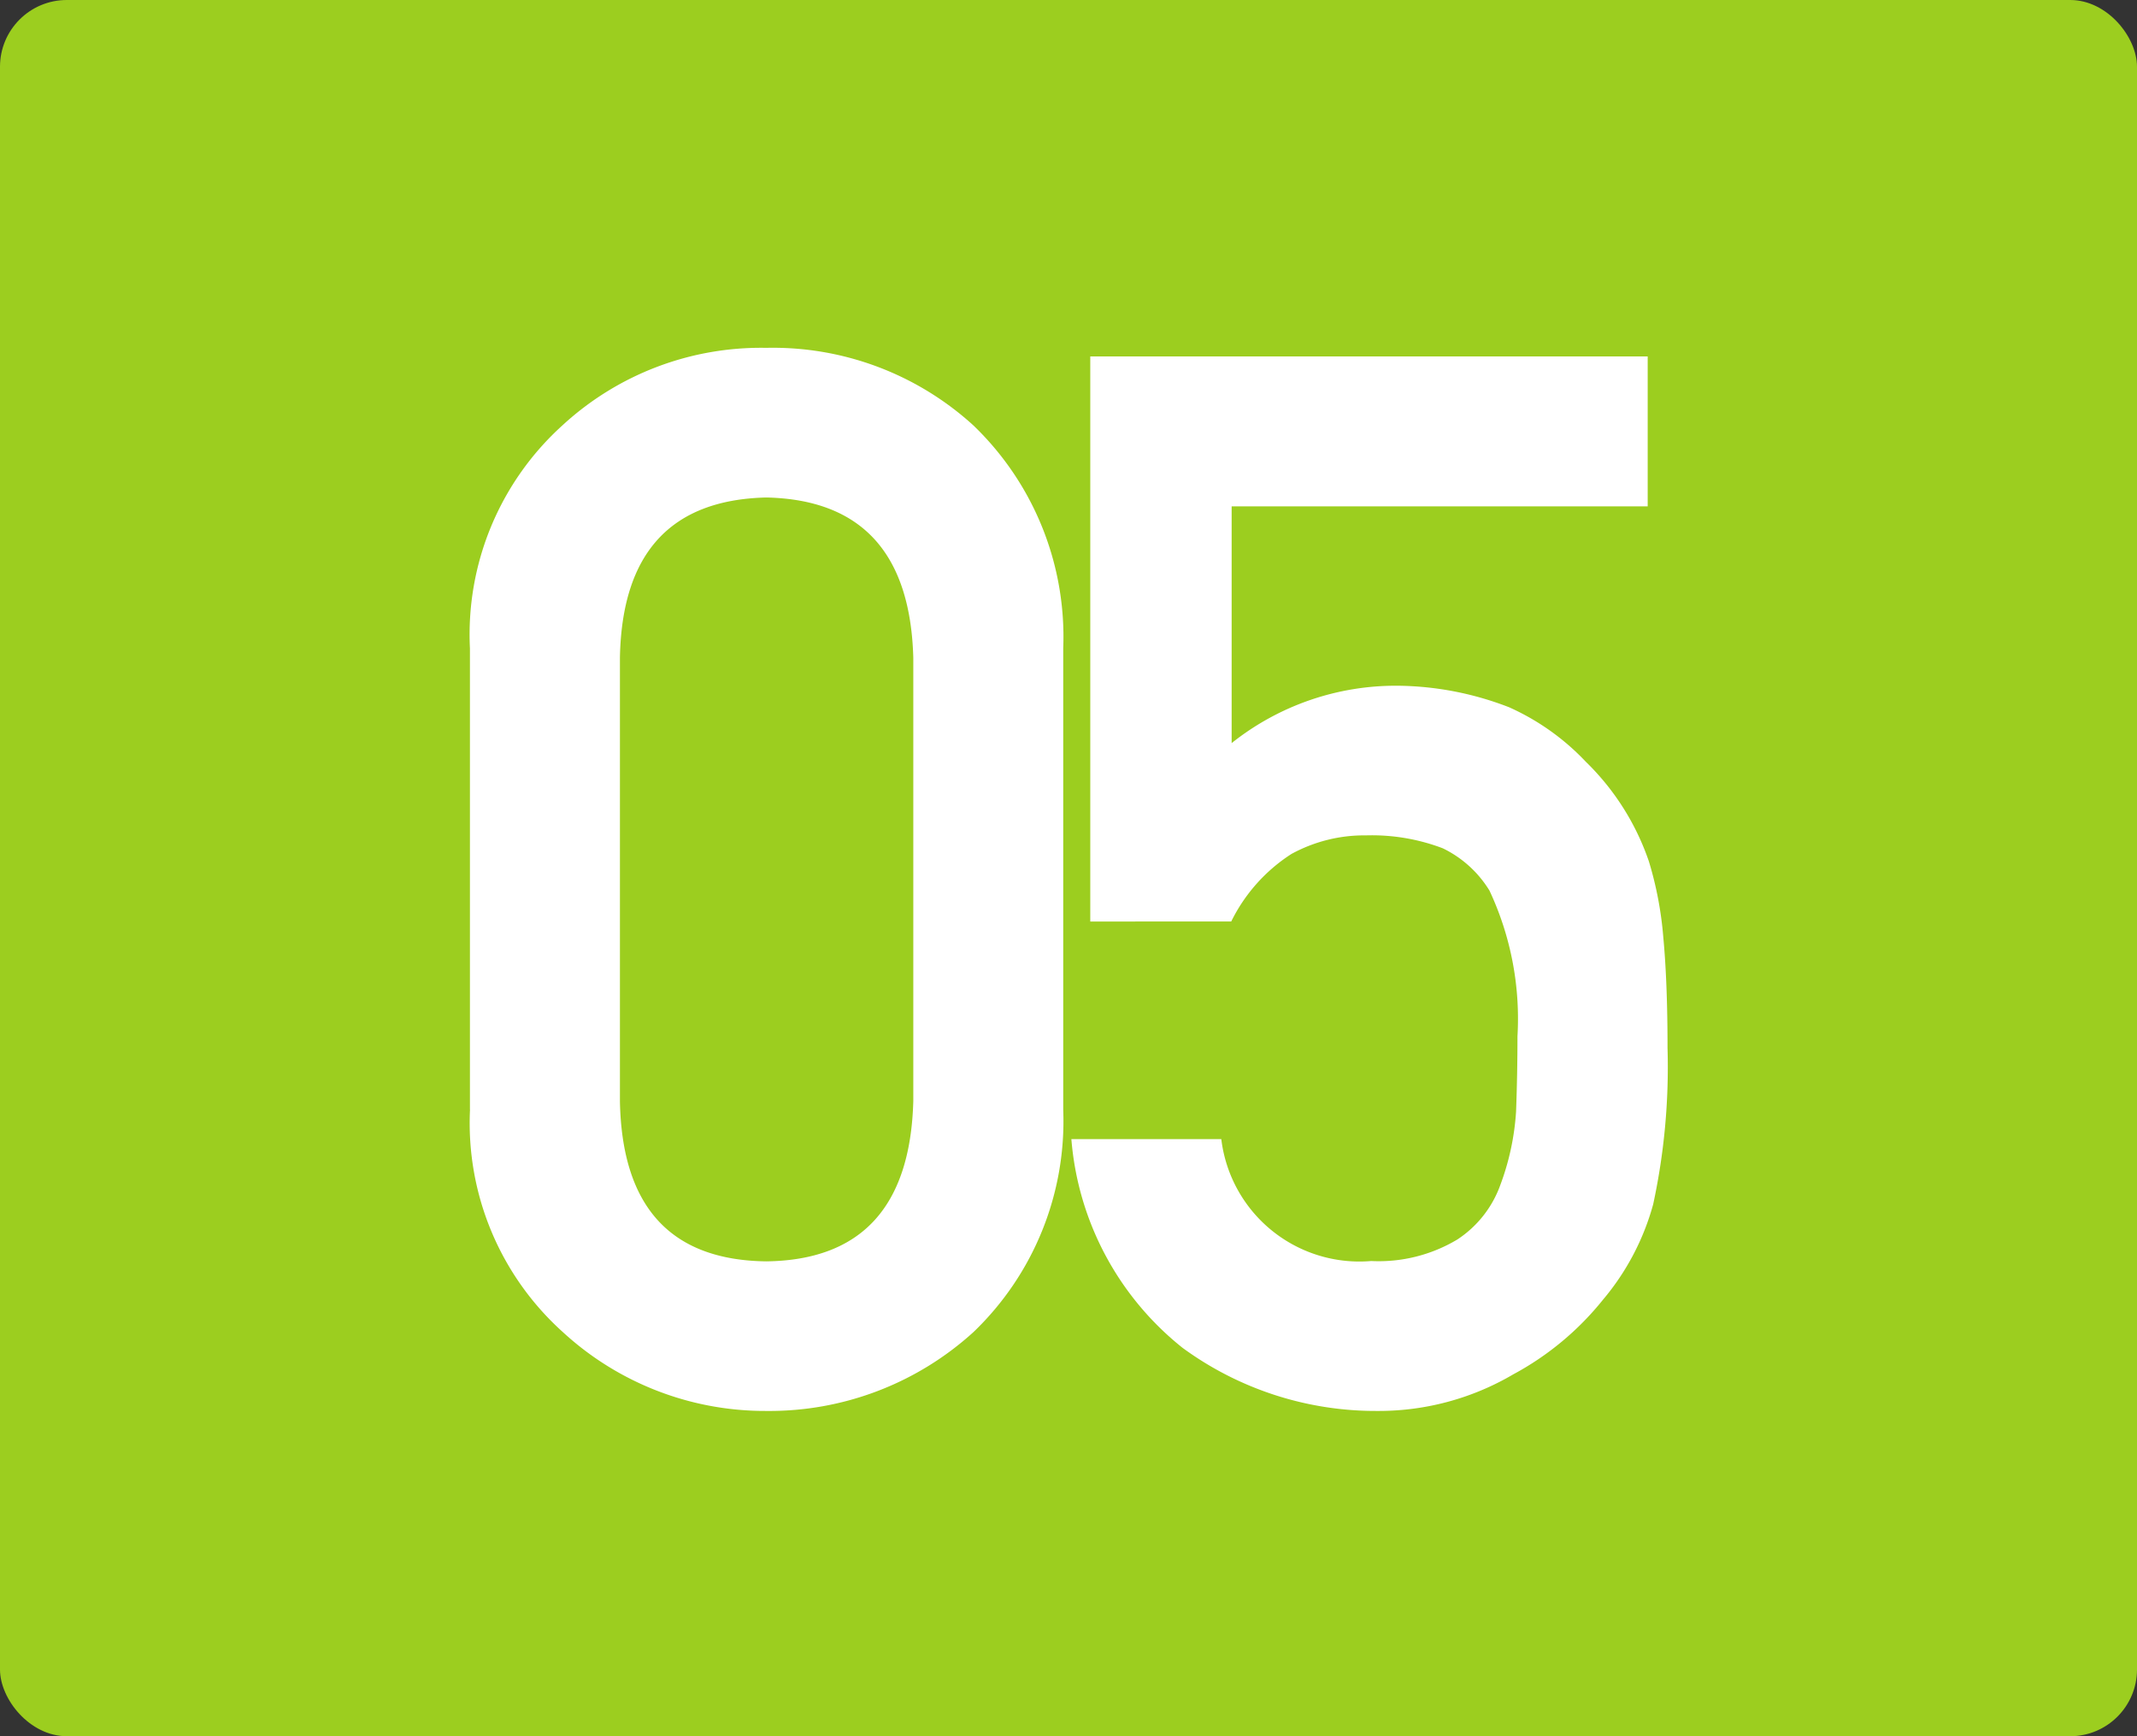 <svg id="Group_8" data-name="Group 8" xmlns="http://www.w3.org/2000/svg" width="32" height="26" viewBox="0 0 32 26">
  <rect x="0" y="0" width="32" height="26" fill="#333333" stroke="none"/>
  <rect id="Rectangle_4" data-name="Rectangle 4" width="32" height="26" rx="1" fill="#9cce1f"/>
  <path id="Path_22" data-name="Path 22" d="M13.676,16.488V9.85q-.065-2.353-2.2-2.4Q9.326,7.5,9.283,9.85v6.639q.043,2.374,2.191,2.4Q13.612,18.862,13.676,16.488Zm-6.639.129V9.71A4.221,4.221,0,0,1,8.423,6.369a4.385,4.385,0,0,1,3.051-1.16,4.454,4.454,0,0,1,3.1,1.16A4.39,4.39,0,0,1,15.921,9.71v6.907a4.376,4.376,0,0,1-1.343,3.33,4.538,4.538,0,0,1-3.1,1.182,4.47,4.47,0,0,1-3.051-1.182A4.208,4.208,0,0,1,7.038,16.617ZM16.326,13.8V5.338h8.347V7.583h-6.23v3.545a3.946,3.946,0,0,1,2.5-.859,4.723,4.723,0,0,1,1.654.322,3.6,3.6,0,0,1,1.149.816,3.791,3.791,0,0,1,.945,1.493,5.363,5.363,0,0,1,.215,1.128q.064.677.064,1.665a9.747,9.747,0,0,1-.215,2.342,3.755,3.755,0,0,1-.752,1.429,4.375,4.375,0,0,1-1.343,1.117,3.974,3.974,0,0,1-2.041.548,4.893,4.893,0,0,1-2.911-.945,4.449,4.449,0,0,1-1.665-3.126h2.245a2.083,2.083,0,0,0,2.245,1.826,2.29,2.29,0,0,0,1.289-.322,1.638,1.638,0,0,0,.644-.816,3.825,3.825,0,0,0,.236-1.1q.021-.58.021-1.128a4.523,4.523,0,0,0-.419-2.181,1.674,1.674,0,0,0-.7-.634,2.988,2.988,0,0,0-1.15-.193,2.268,2.268,0,0,0-1.117.279,2.528,2.528,0,0,0-.9,1.01Z" fill="#fff"/>
</svg>
